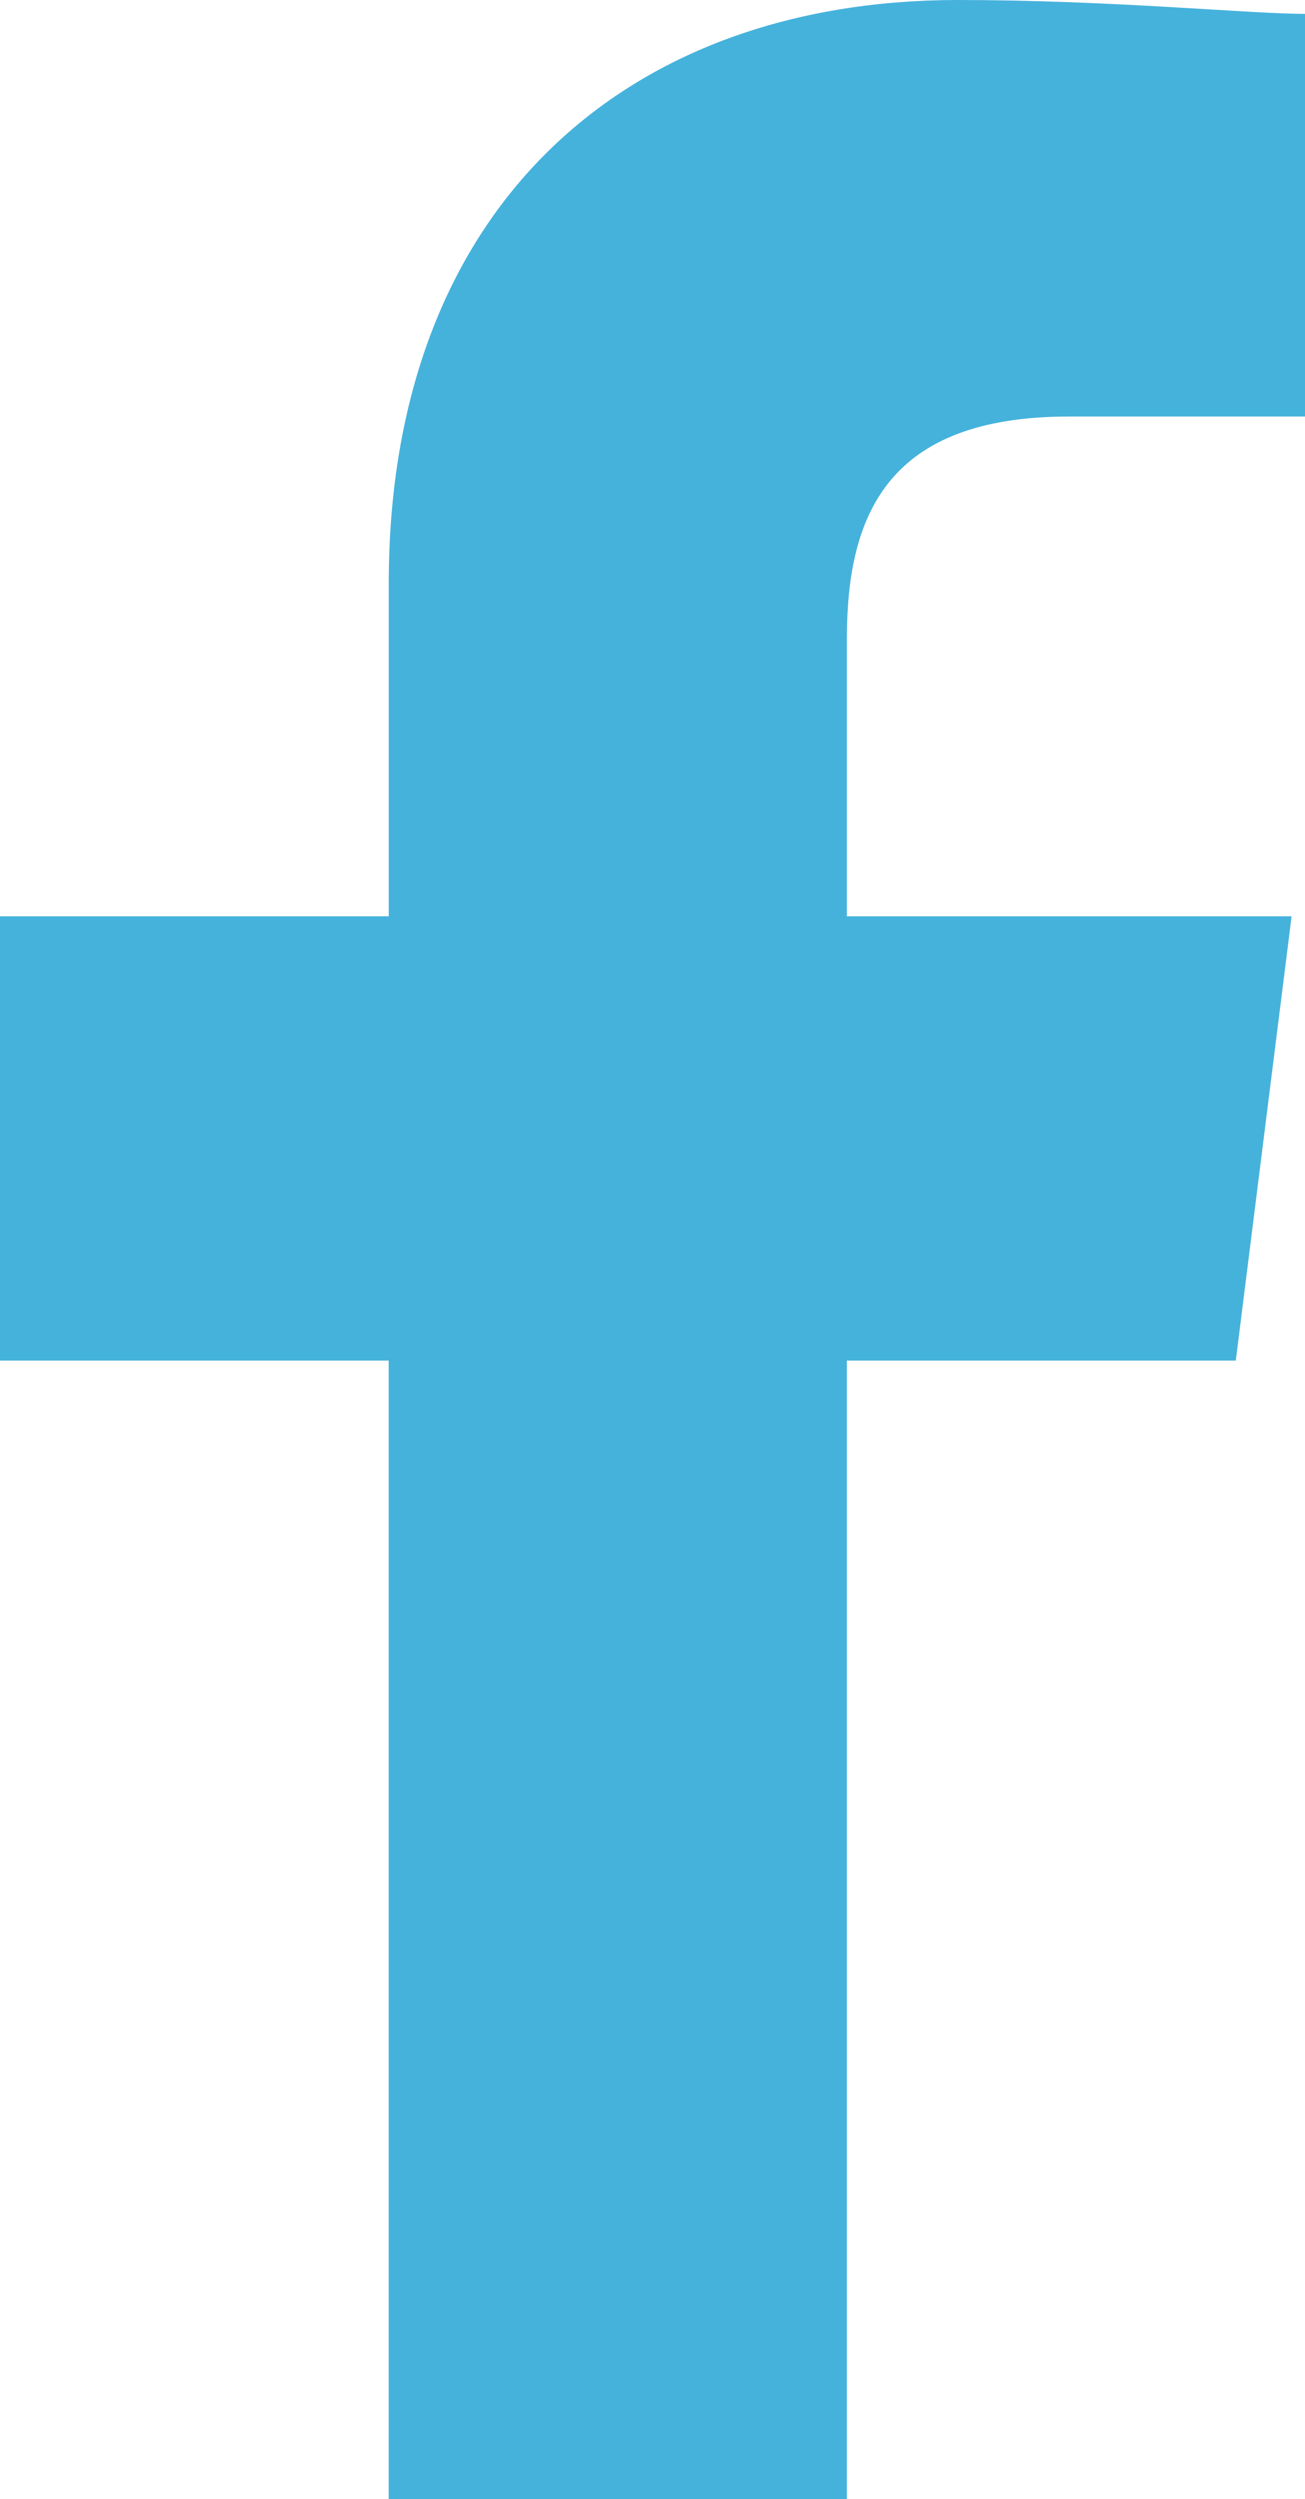 <svg xmlns="http://www.w3.org/2000/svg" width="16.368" height="31.342" viewBox="0 0 16.368 31.342">
  <path id="Pfad_1" data-name="Pfad 1" d="M90.622,31.342V17.064H95.5l.7-5.572H90.622V8.01c0-1.567.522-2.786,2.786-2.786h2.96V.174C95.671.174,93.93,0,92.015,0c-4.179,0-7.139,2.612-7.139,7.313v4.179H80v5.572h4.875V31.342Z" transform="translate(-80)" fill="#45b2dc" fill-rule="evenodd"/>
</svg>
